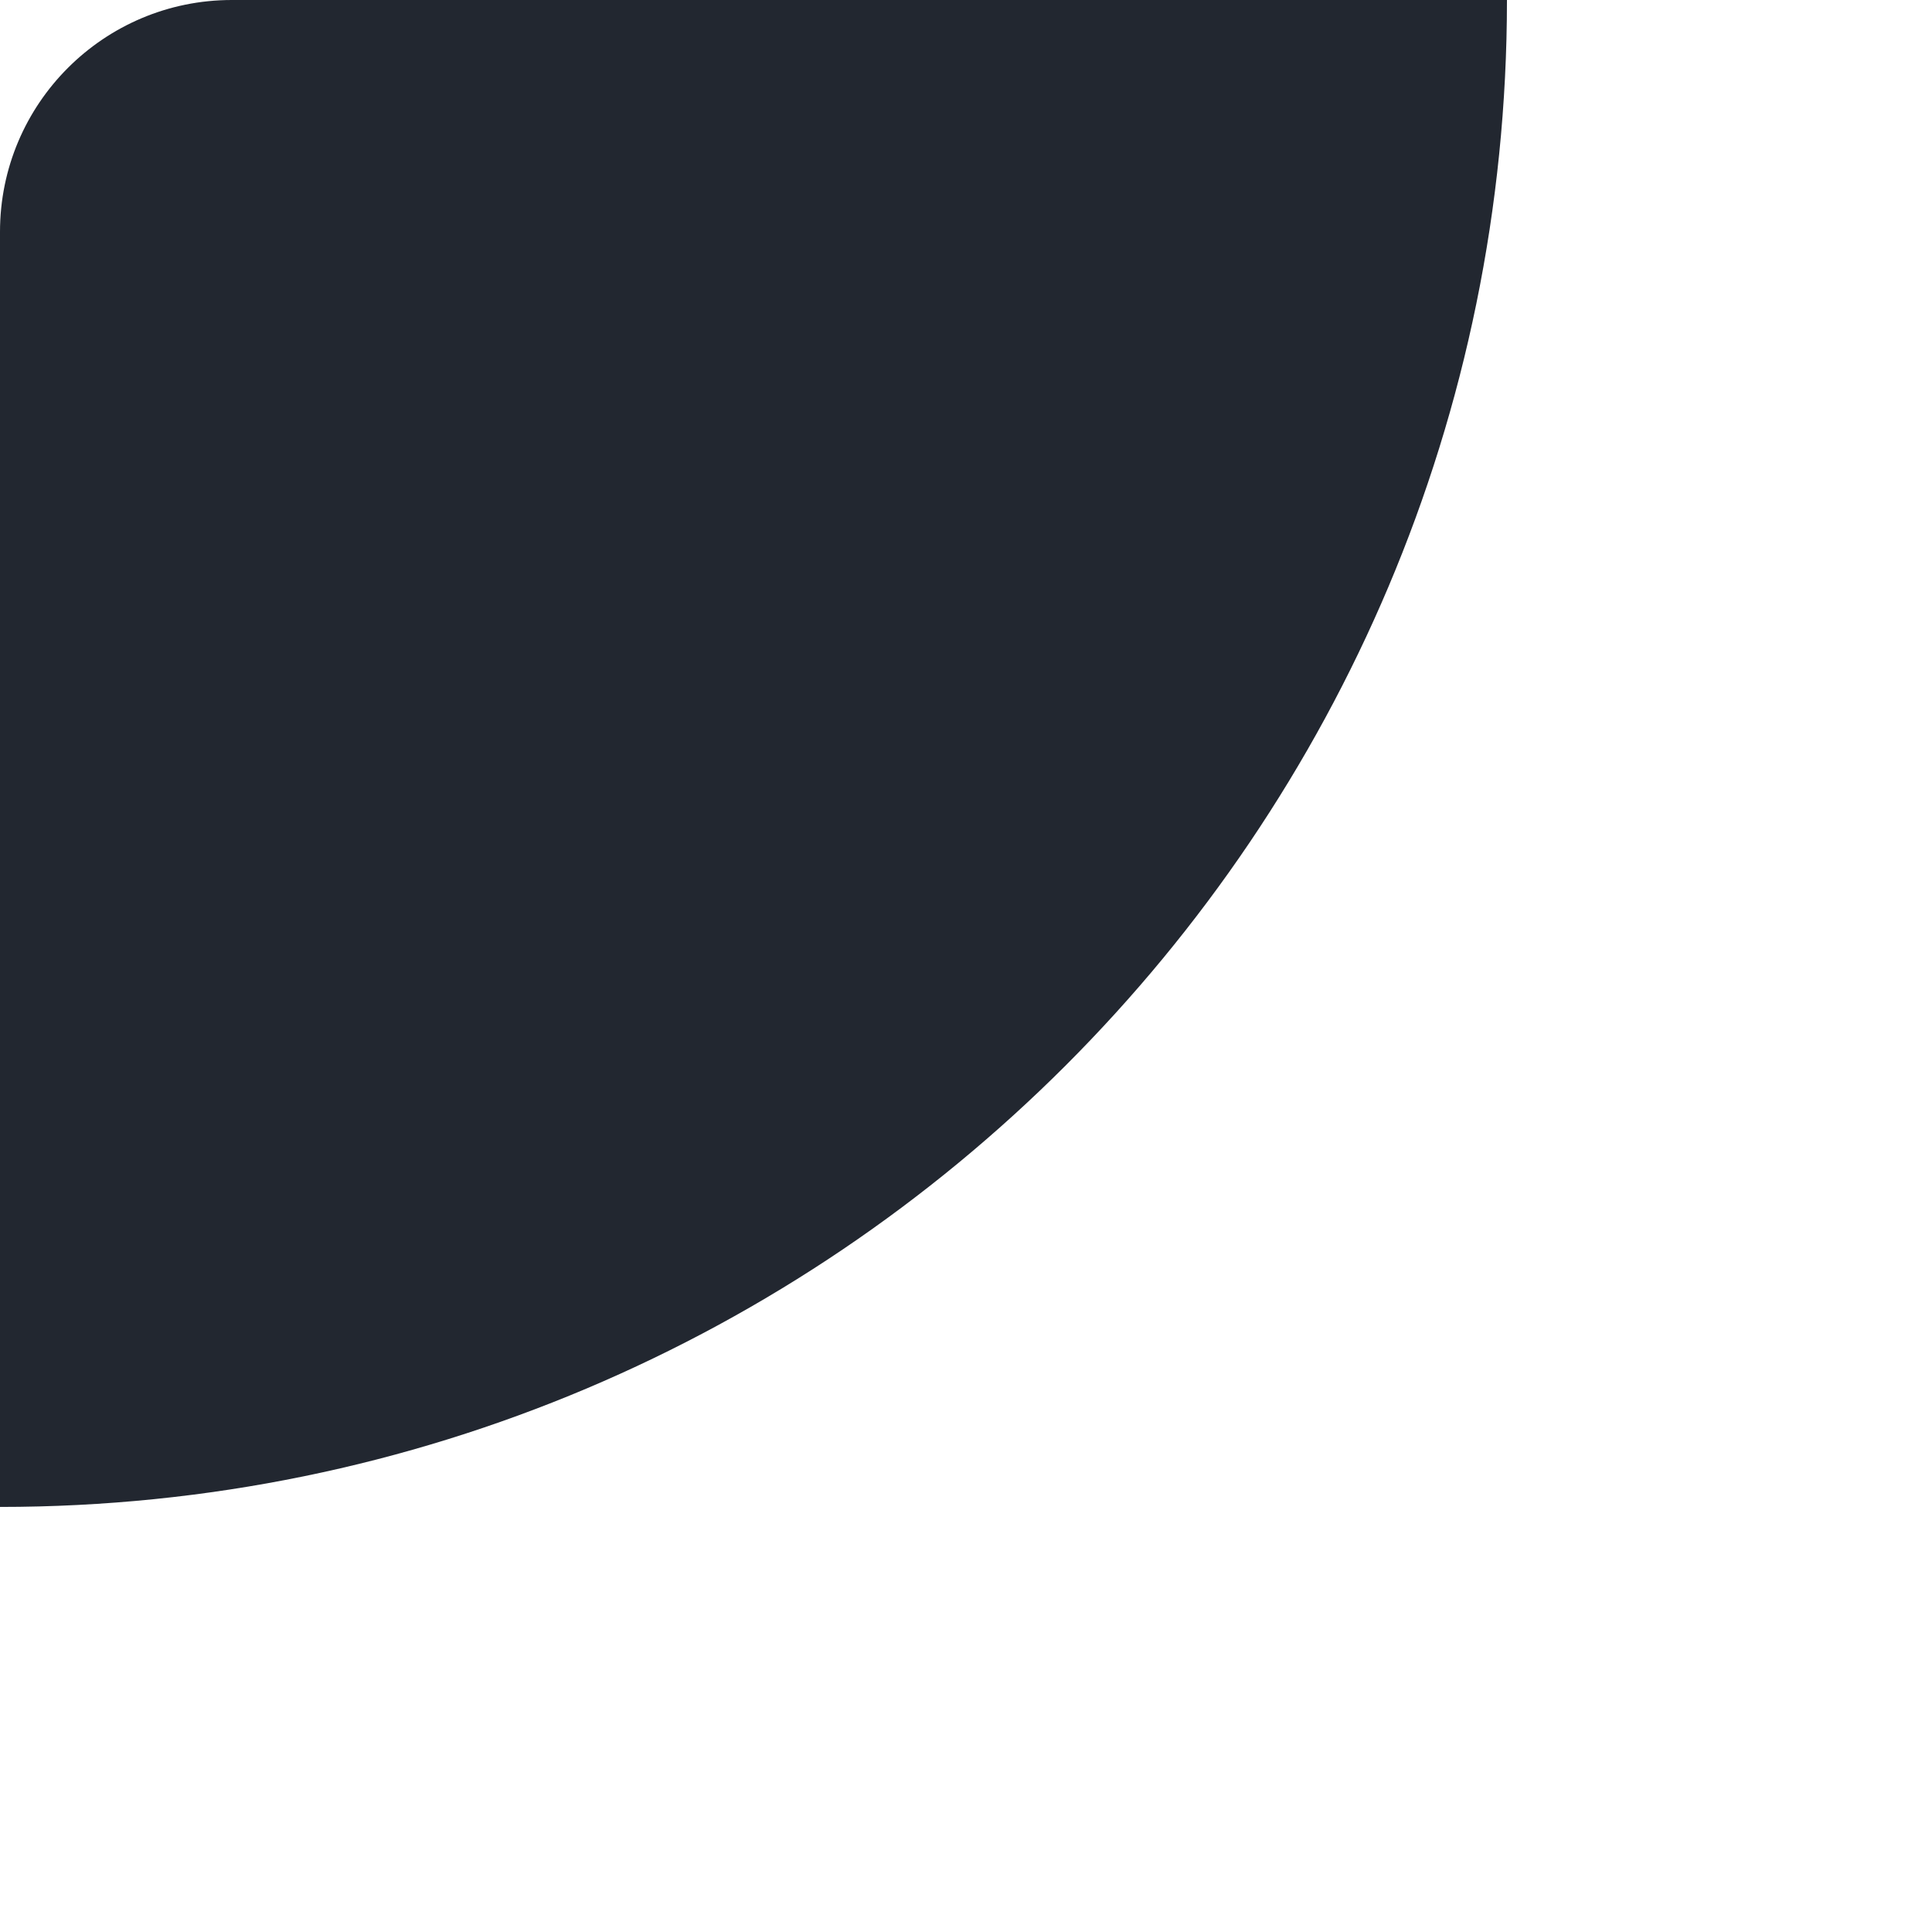 <svg width="80" height="80" viewBox="0 0 80 80" fill="none" xmlns="http://www.w3.org/2000/svg">
<g clip-path="url(#clip0_81_12459)">
<rect width="124.8" height="124.8" rx="62.4" transform="matrix(4.37114e-08 1 1 -4.37114e-08 -62.4 -62.401)" fill="#222730"/>
</g>
<defs>
<clipPath id="clip0_81_12459">
<path d="M9.6 -4.19629e-07C4.298 -1.87874e-07 1.87874e-07 4.298 4.19629e-07 9.6L3.49691e-06 80L80 80L80 -3.49691e-06L9.6 -4.19629e-07Z" fill="white"/>
</clipPath>
</defs>
</svg>
